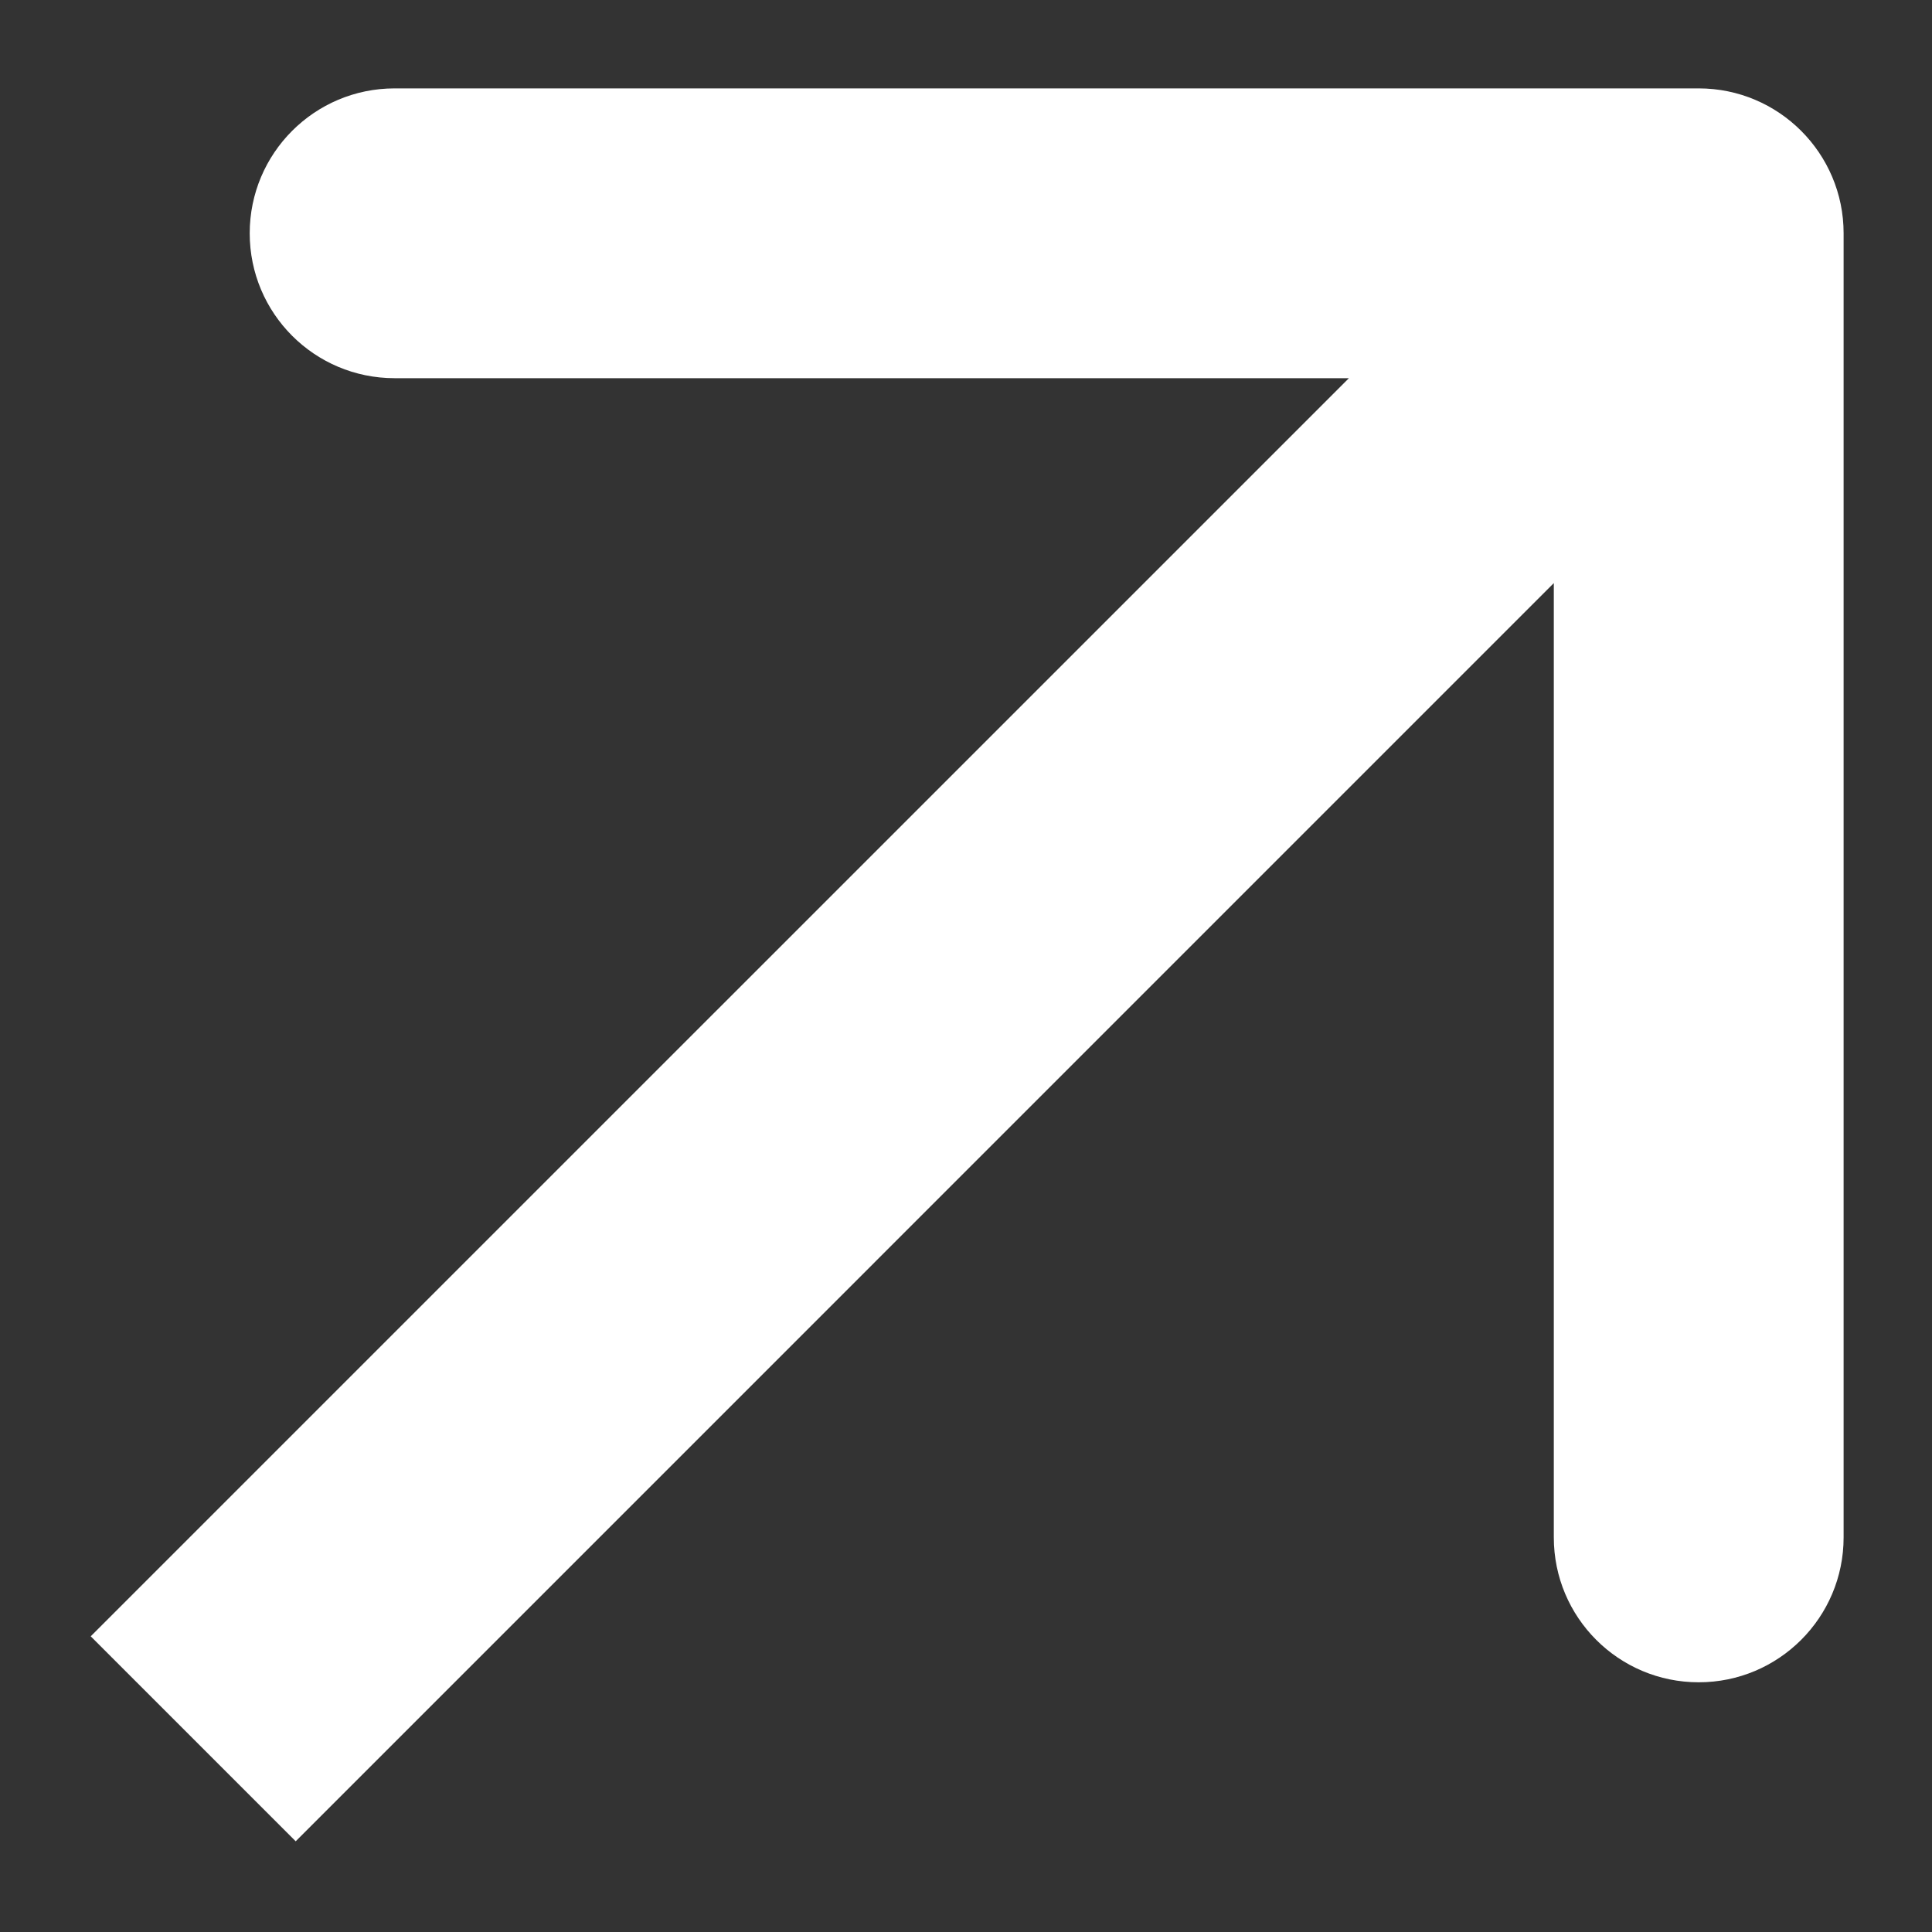 <svg width="20" height="20" viewBox="0 0 20 20" fill="none" xmlns="http://www.w3.org/2000/svg">
<rect x="0" y="0" width="20" height="20" fill="#333333" stroke="none"/>
<path d="M19.085 2.415C19.085 1.587 18.413 0.915 17.585 0.915L4.085 0.915C3.256 0.915 2.585 1.587 2.585 2.415C2.585 3.244 3.256 3.915 4.085 3.915H16.085V15.915C16.085 16.744 16.756 17.415 17.585 17.415C18.413 17.415 19.085 16.744 19.085 15.915L19.085 2.415ZM3.061 19.061L18.645 3.476L16.524 1.355L0.939 16.939L3.061 19.061Z" fill="white"/>
</svg>
